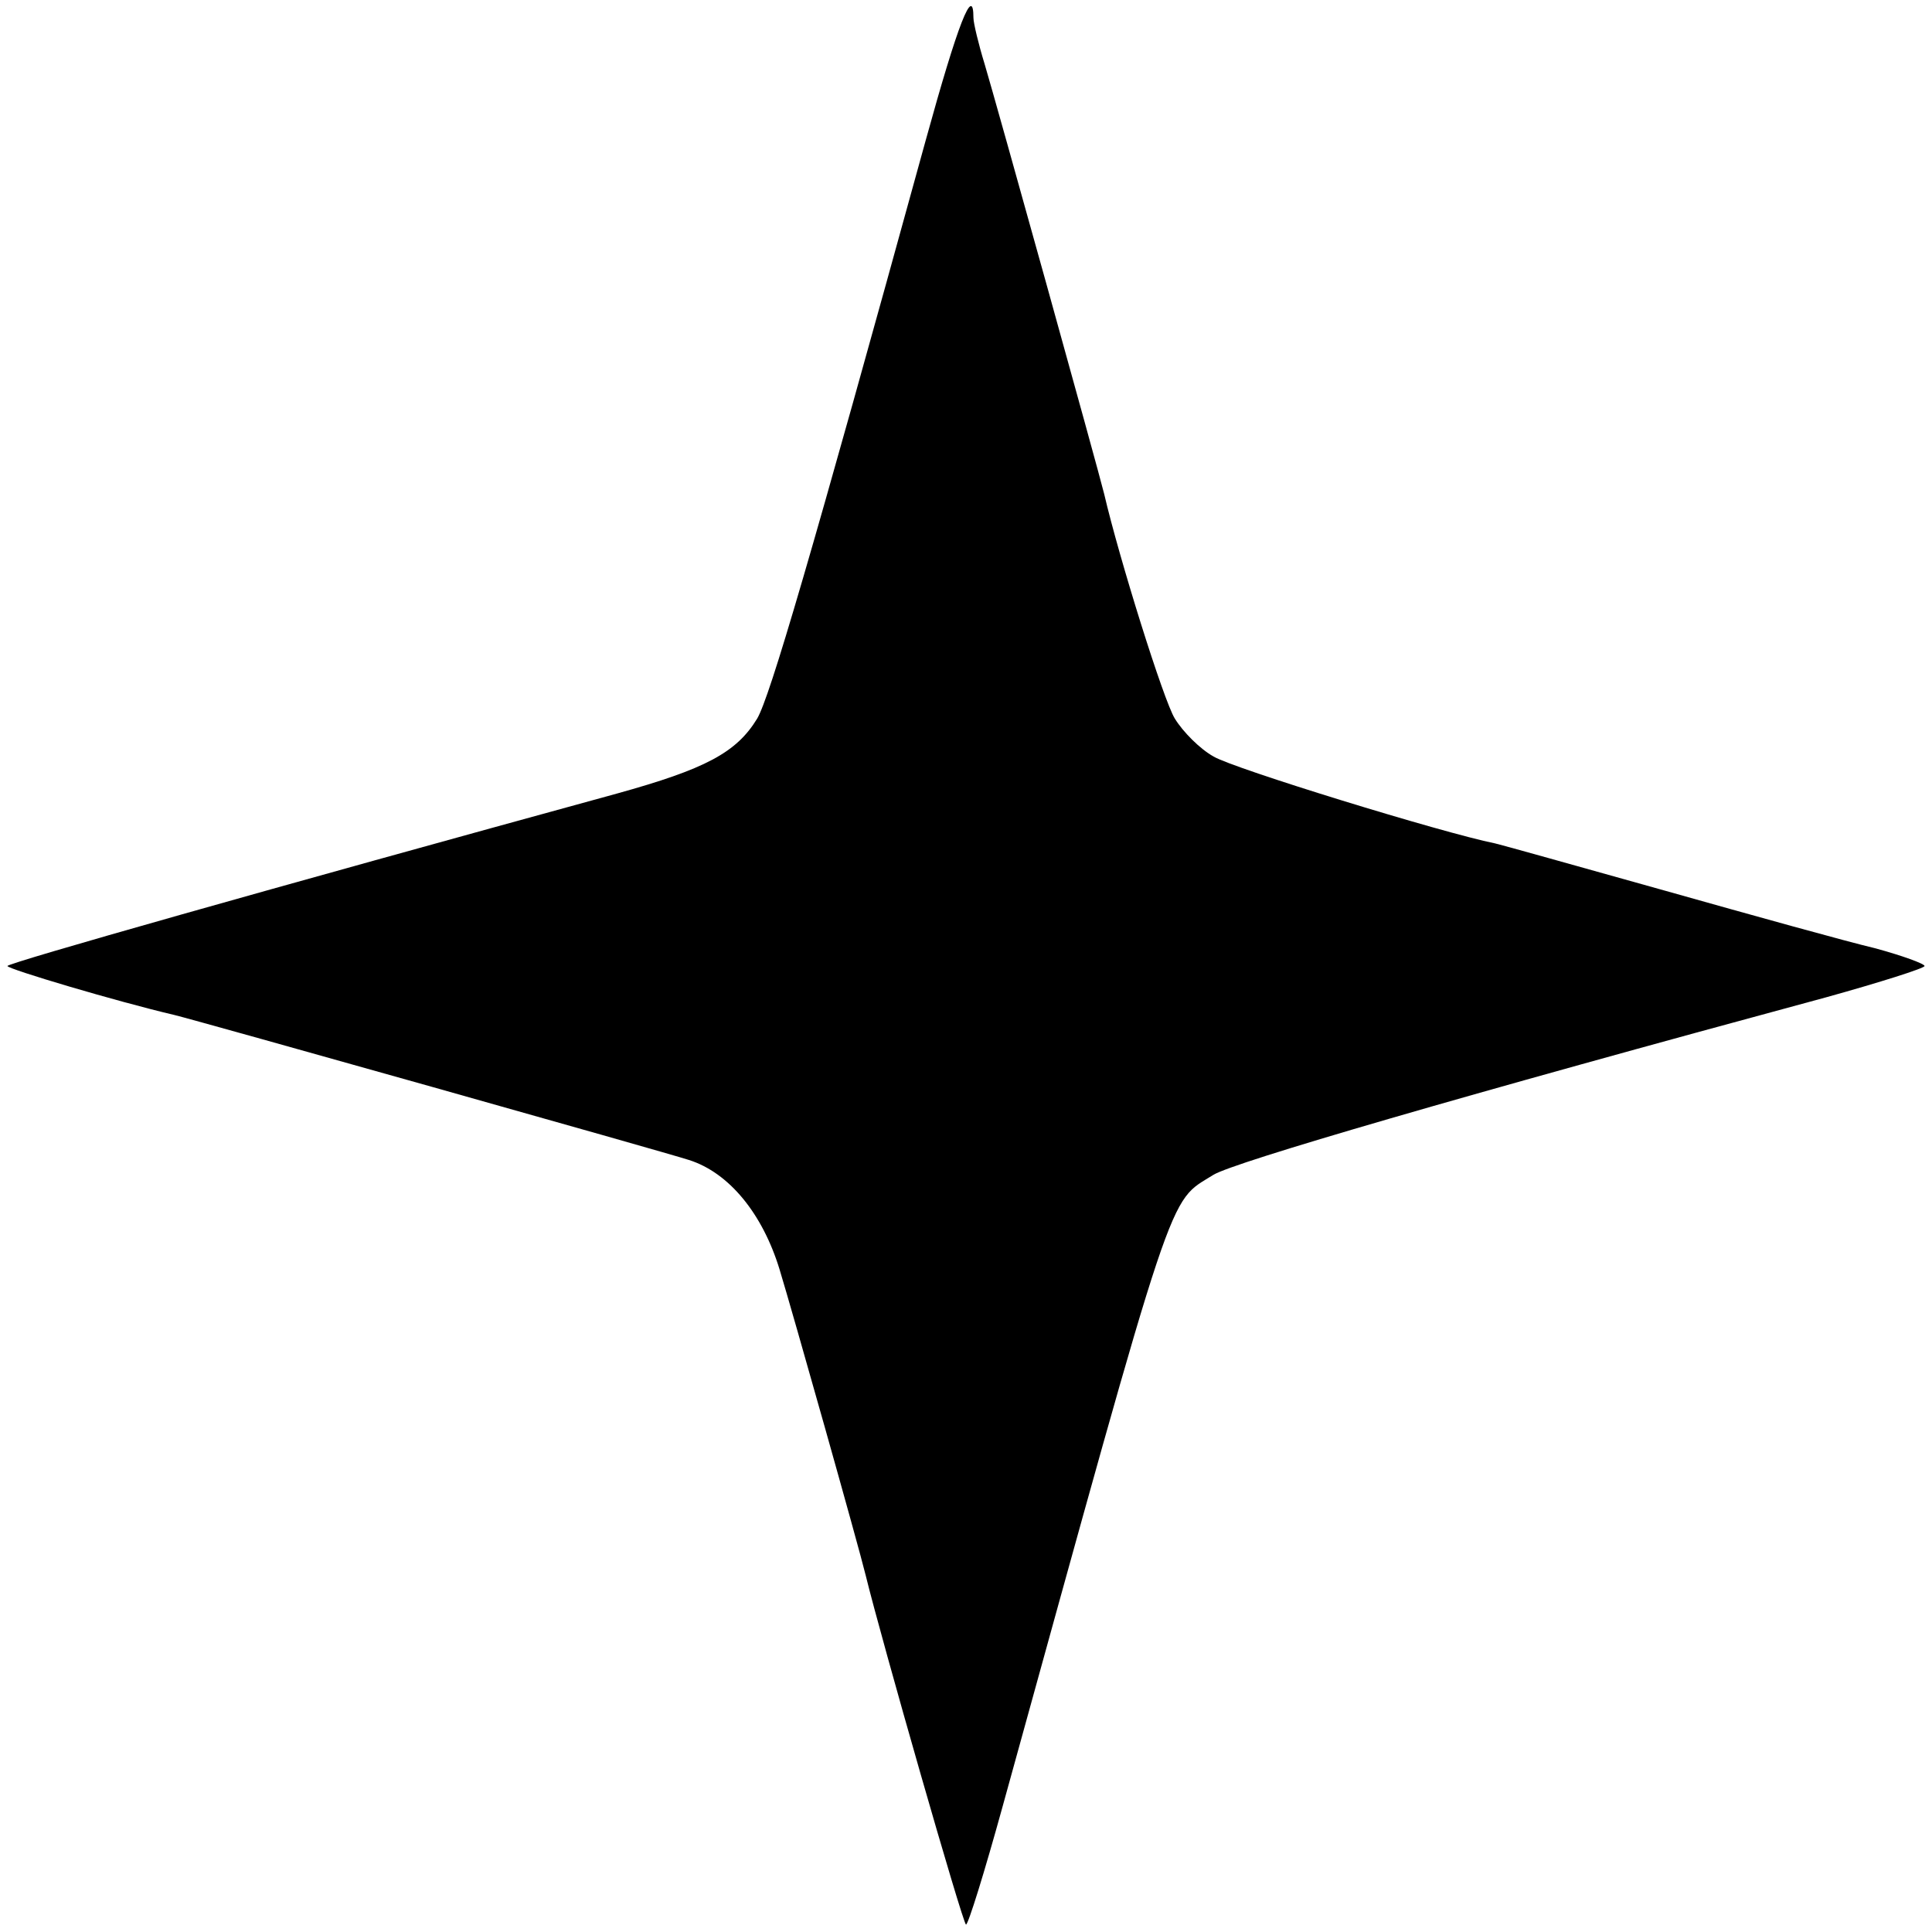 <?xml version="1.0" standalone="no"?>
<!DOCTYPE svg PUBLIC "-//W3C//DTD SVG 20010904//EN"
 "http://www.w3.org/TR/2001/REC-SVG-20010904/DTD/svg10.dtd">
<svg version="1.0" xmlns="http://www.w3.org/2000/svg"
 width="260pt" height="260pt" viewBox="0 0 260 260"
 preserveAspectRatio="xMidYMid meet">
<g transform="translate(0,260) scale(0.1,-0.1)"
fill="#000000" stroke="none">
<path d="M1246 2412 c-155 -563 -210 -750 -227 -779 -28 -46 -70 -68 -189
-101 -467 -128 -820 -228 -820 -232 0 -4 148 -48 225 -66 29 -7 665 -186 692
-195 54 -17 99 -72 122 -147 18 -59 106 -371 116 -412 21 -86 131 -470 135
-470 3 0 25 71 49 158 236 854 222 812 284 851 28 17 333 106 825 239 72 20
132 39 132 42 0 3 -30 14 -67 24 -38 9 -164 44 -281 77 -118 33 -221 62 -230
64 -70 14 -353 101 -379 117 -18 10 -41 33 -52 51 -15 24 -75 216 -95 302 -8
33 -146 529 -161 579 -8 26 -15 55 -15 62 0 46 -21 -8 -64 -164z"/>
</g>
</svg>
